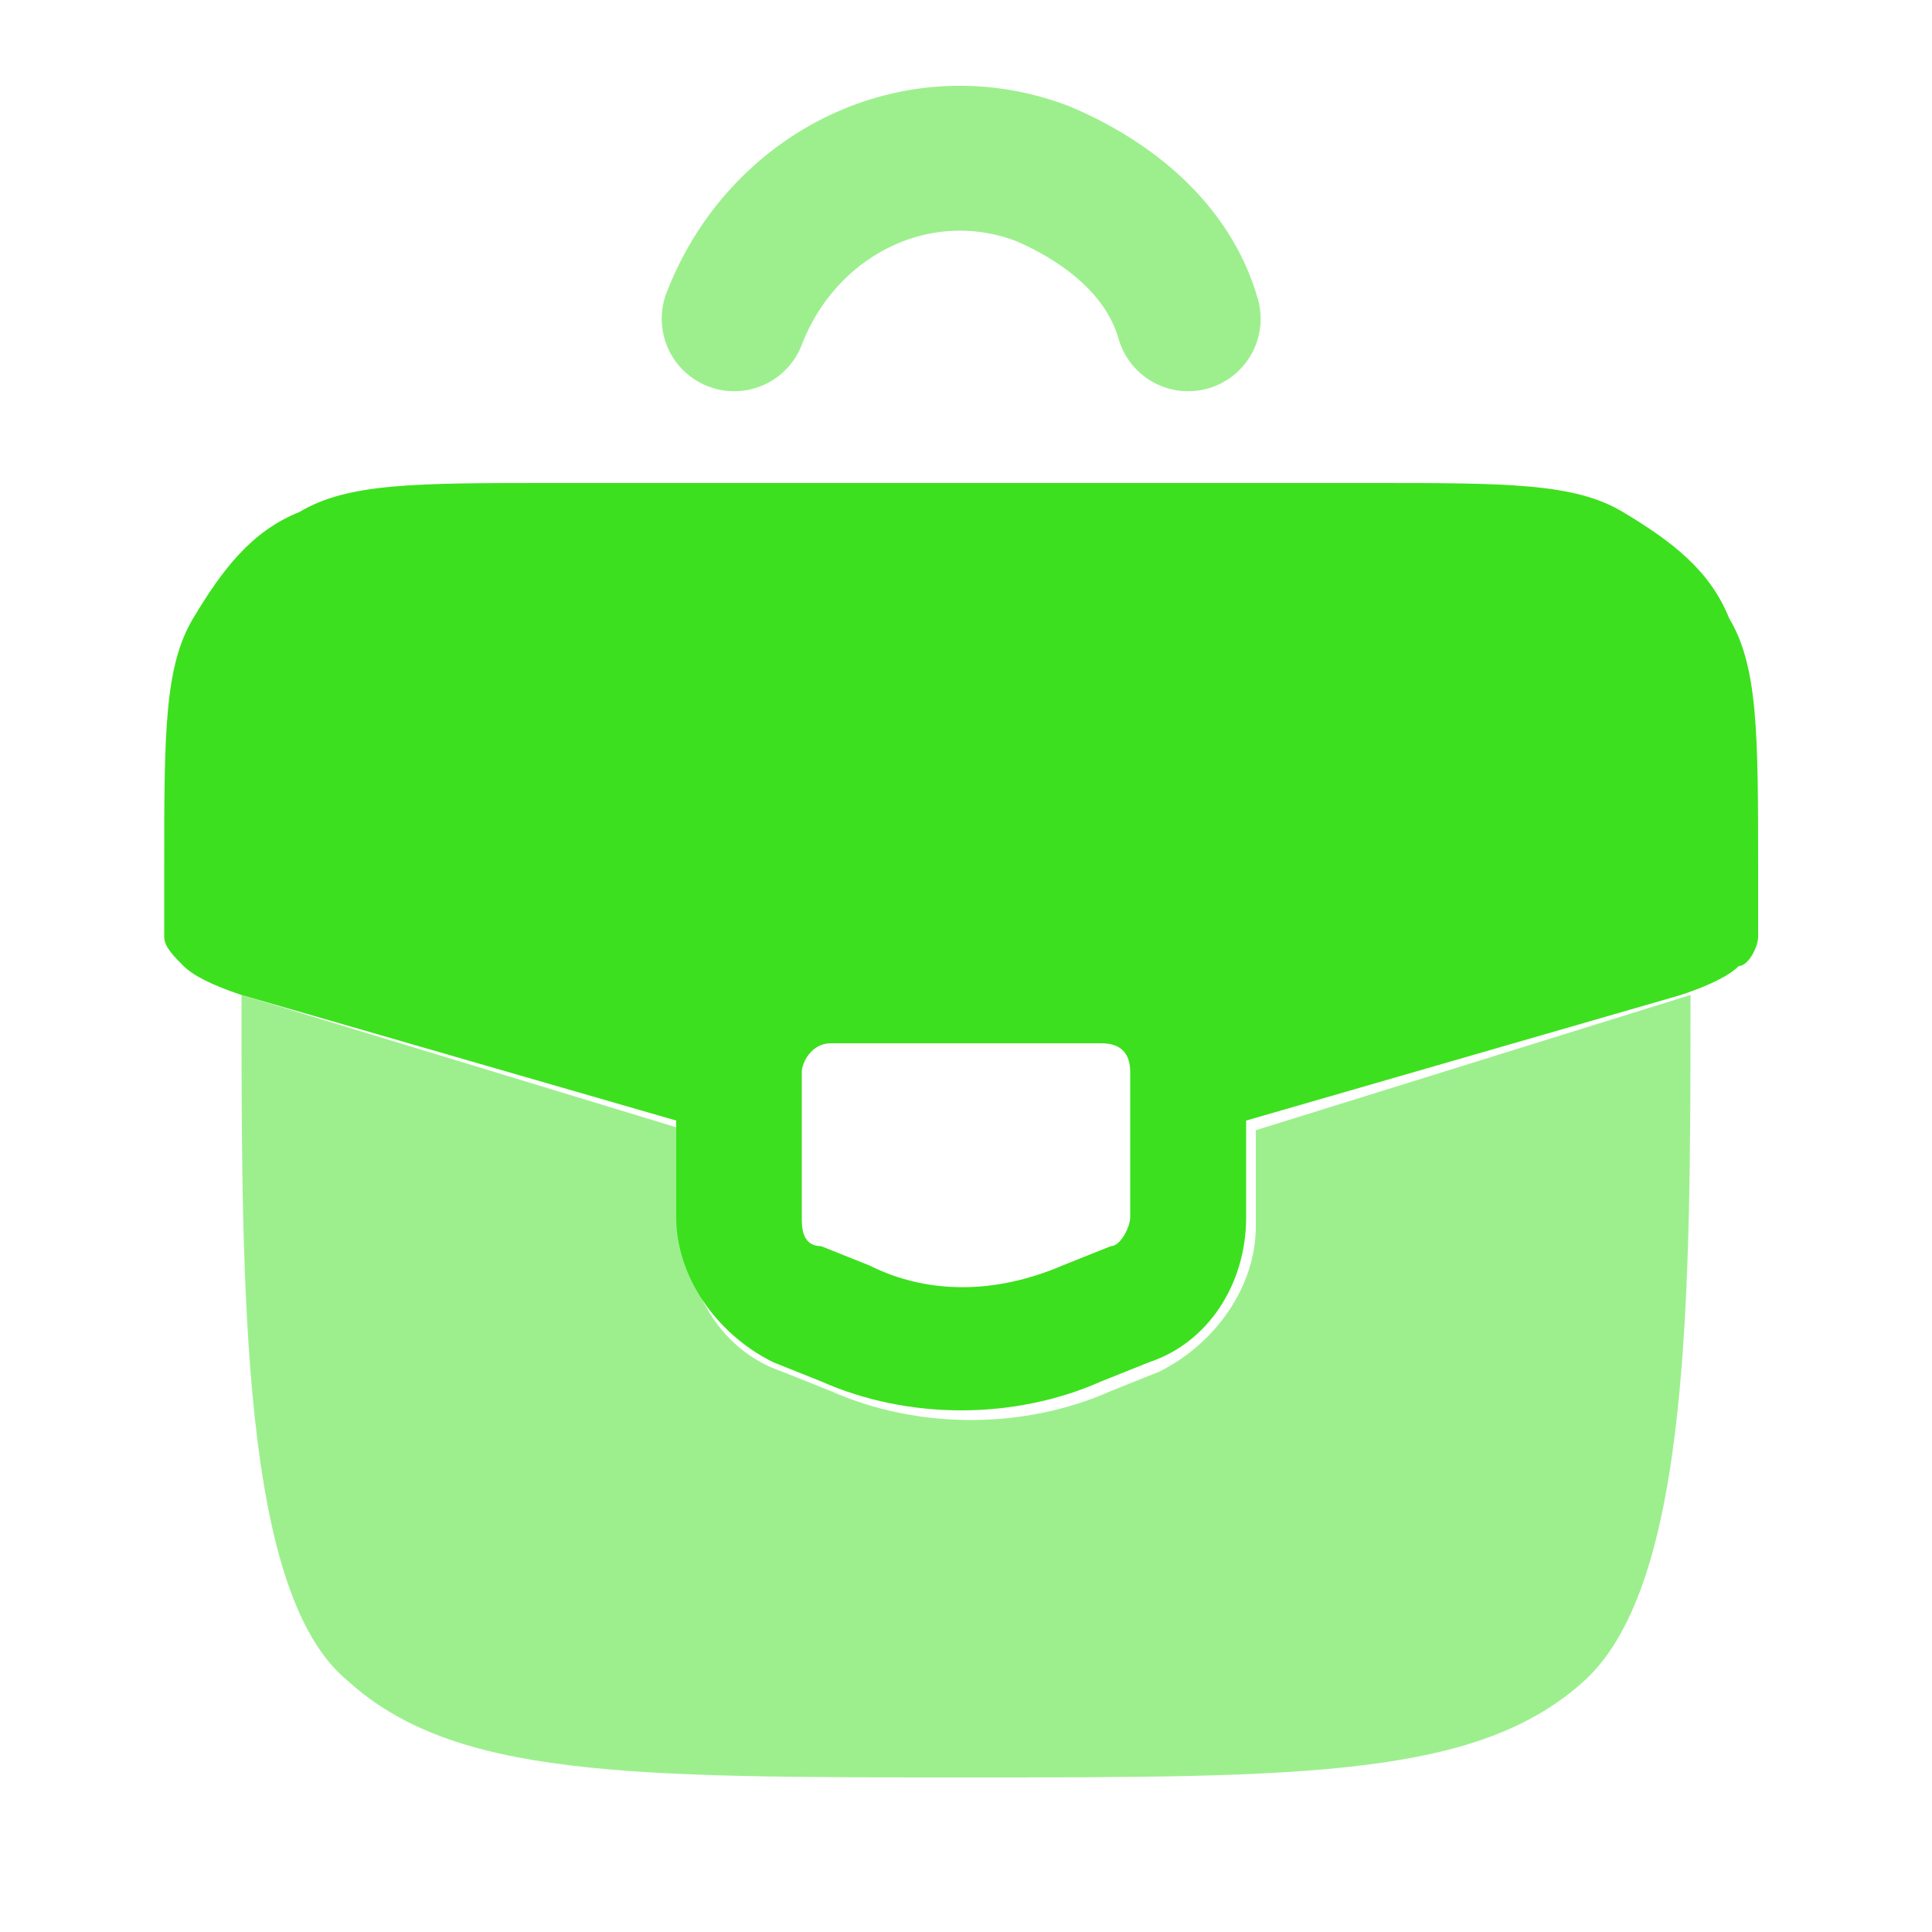 <svg xmlns="http://www.w3.org/2000/svg" viewBox="0 0 20 20"><defs><style>.cls-2{fill:#3de01e;isolation:isolate;opacity:.5}</style></defs><g id="Layer_1"><path fill="#3de01e" fill-rule="evenodd" d="M14.3 5H5.7c-1.4 0-2.1 0-2.6.3-.5.2-.8.6-1.1 1.1-.3.5-.3 1.2-.3 2.6v.7c0 .1.1.2.2.3.1.1.3.2.6.3L7 11.6v1c0 .6.4 1.2 1 1.5l.5.2c.9.4 2 .4 2.9 0l.5-.2c.6-.2 1-.8 1-1.5v-1l4.5-1.3c.3-.1.5-.2.6-.3.1 0 .2-.2.2-.3V9c0-1.4 0-2.1-.3-2.6-.2-.5-.6-.8-1.1-1.1-.5-.3-1.2-.3-2.6-.3zm-3 5.8H8.6c-.2 0-.3.2-.3.3v1.5c0 .1 0 .3.2.3l.5.2c.6.3 1.3.3 2 0l.5-.2c.1 0 .2-.2.2-.3v-1.5c0-.2-.1-.3-.3-.3z"/><path d="M17.5 10.3 13 11.7v1c0 .6-.4 1.2-1 1.5l-.5.2c-.9.4-2 .4-2.9 0l-.5-.2c-.6-.2-1-.8-1-1.5v-1l-4.6-1.4c0 3.1 0 6.2 1.1 7.1 1.1 1 2.9 1 6.4 1s5.3 0 6.4-1c1.1-1 1.1-4 1.1-7.1z" class="cls-2"/><path fill="none" stroke="#3de01e" stroke-linecap="round" stroke-width="1.5" d="M7.6 3.3c.5-1.3 1.9-2 3.2-1.5.7.3 1.3.8 1.5 1.5" opacity=".5" style="isolation:isolate"/><path fill="#3de01e" d="M55.6-8.6c-.8-1-1.2-1.5-1.7-1.4-.5 0-.7.7-1.1 1.9v.3c-.2.3-.3.5-.4.6s-.3.2-.6.3h-.3c-1.2.6-1.8.8-1.8 1.3s.4.9 1.4 1.7l.3.2c.3.2.4.3.5.5 0 .2 0 .3.1.7v.3c.1 1.3.2 1.9.6 2.1.4.2 1-.1 2-.8l.3-.2c.3-.2.5-.3.6-.3.2 0 .4 0 .7.1h.3c1.2.4 1.9.6 2.2.2.3-.3.2-1-.2-2.2v-.3c-.2-.4-.2-.5-.2-.7 0-.2.1-.3.3-.6l.2-.3c.7-1.1 1-1.6.8-2-.2-.4-.9-.5-2.1-.5h-.3c-.4 0-.5 0-.7-.1-.2 0-.3-.2-.5-.5l-.2-.3z"/><path d="M51.5-14c1.1-1.3 1.6-2 2.3-1.9.6.1.9.9 1.5 2.5l.2.4c.2.4.3.7.4.8.2.2.4.3.8.4l.4.2c1.6.6 2.4.9 2.5 1.6 0 .6-.6 1.2-1.9 2.2l-.3.3c-.4.3-.6.5-.7.7-.1.2-.1.4-.2.9v.4c-.2 1.7-.2 2.5-.8 2.8-.6.3-1.3-.2-2.7-1.1l-.4-.2c-.4-.3-.6-.4-.8-.4-.2 0-.5 0-.9.1h-.4c-1.7.5-2.5.8-2.9.3-.4-.5-.2-1.3.2-2.9v-.4c.2-.5.3-.7.3-.9 0-.2-.2-.4-.4-.8l-.2-.4c-.9-1.4-1.3-2.1-1-2.7.3-.6 1.1-.6 2.8-.7h.4c.5 0 .7 0 .9-.2.2-.1.4-.3.7-.7l.3-.3z" class="cls-2"/></g></svg>